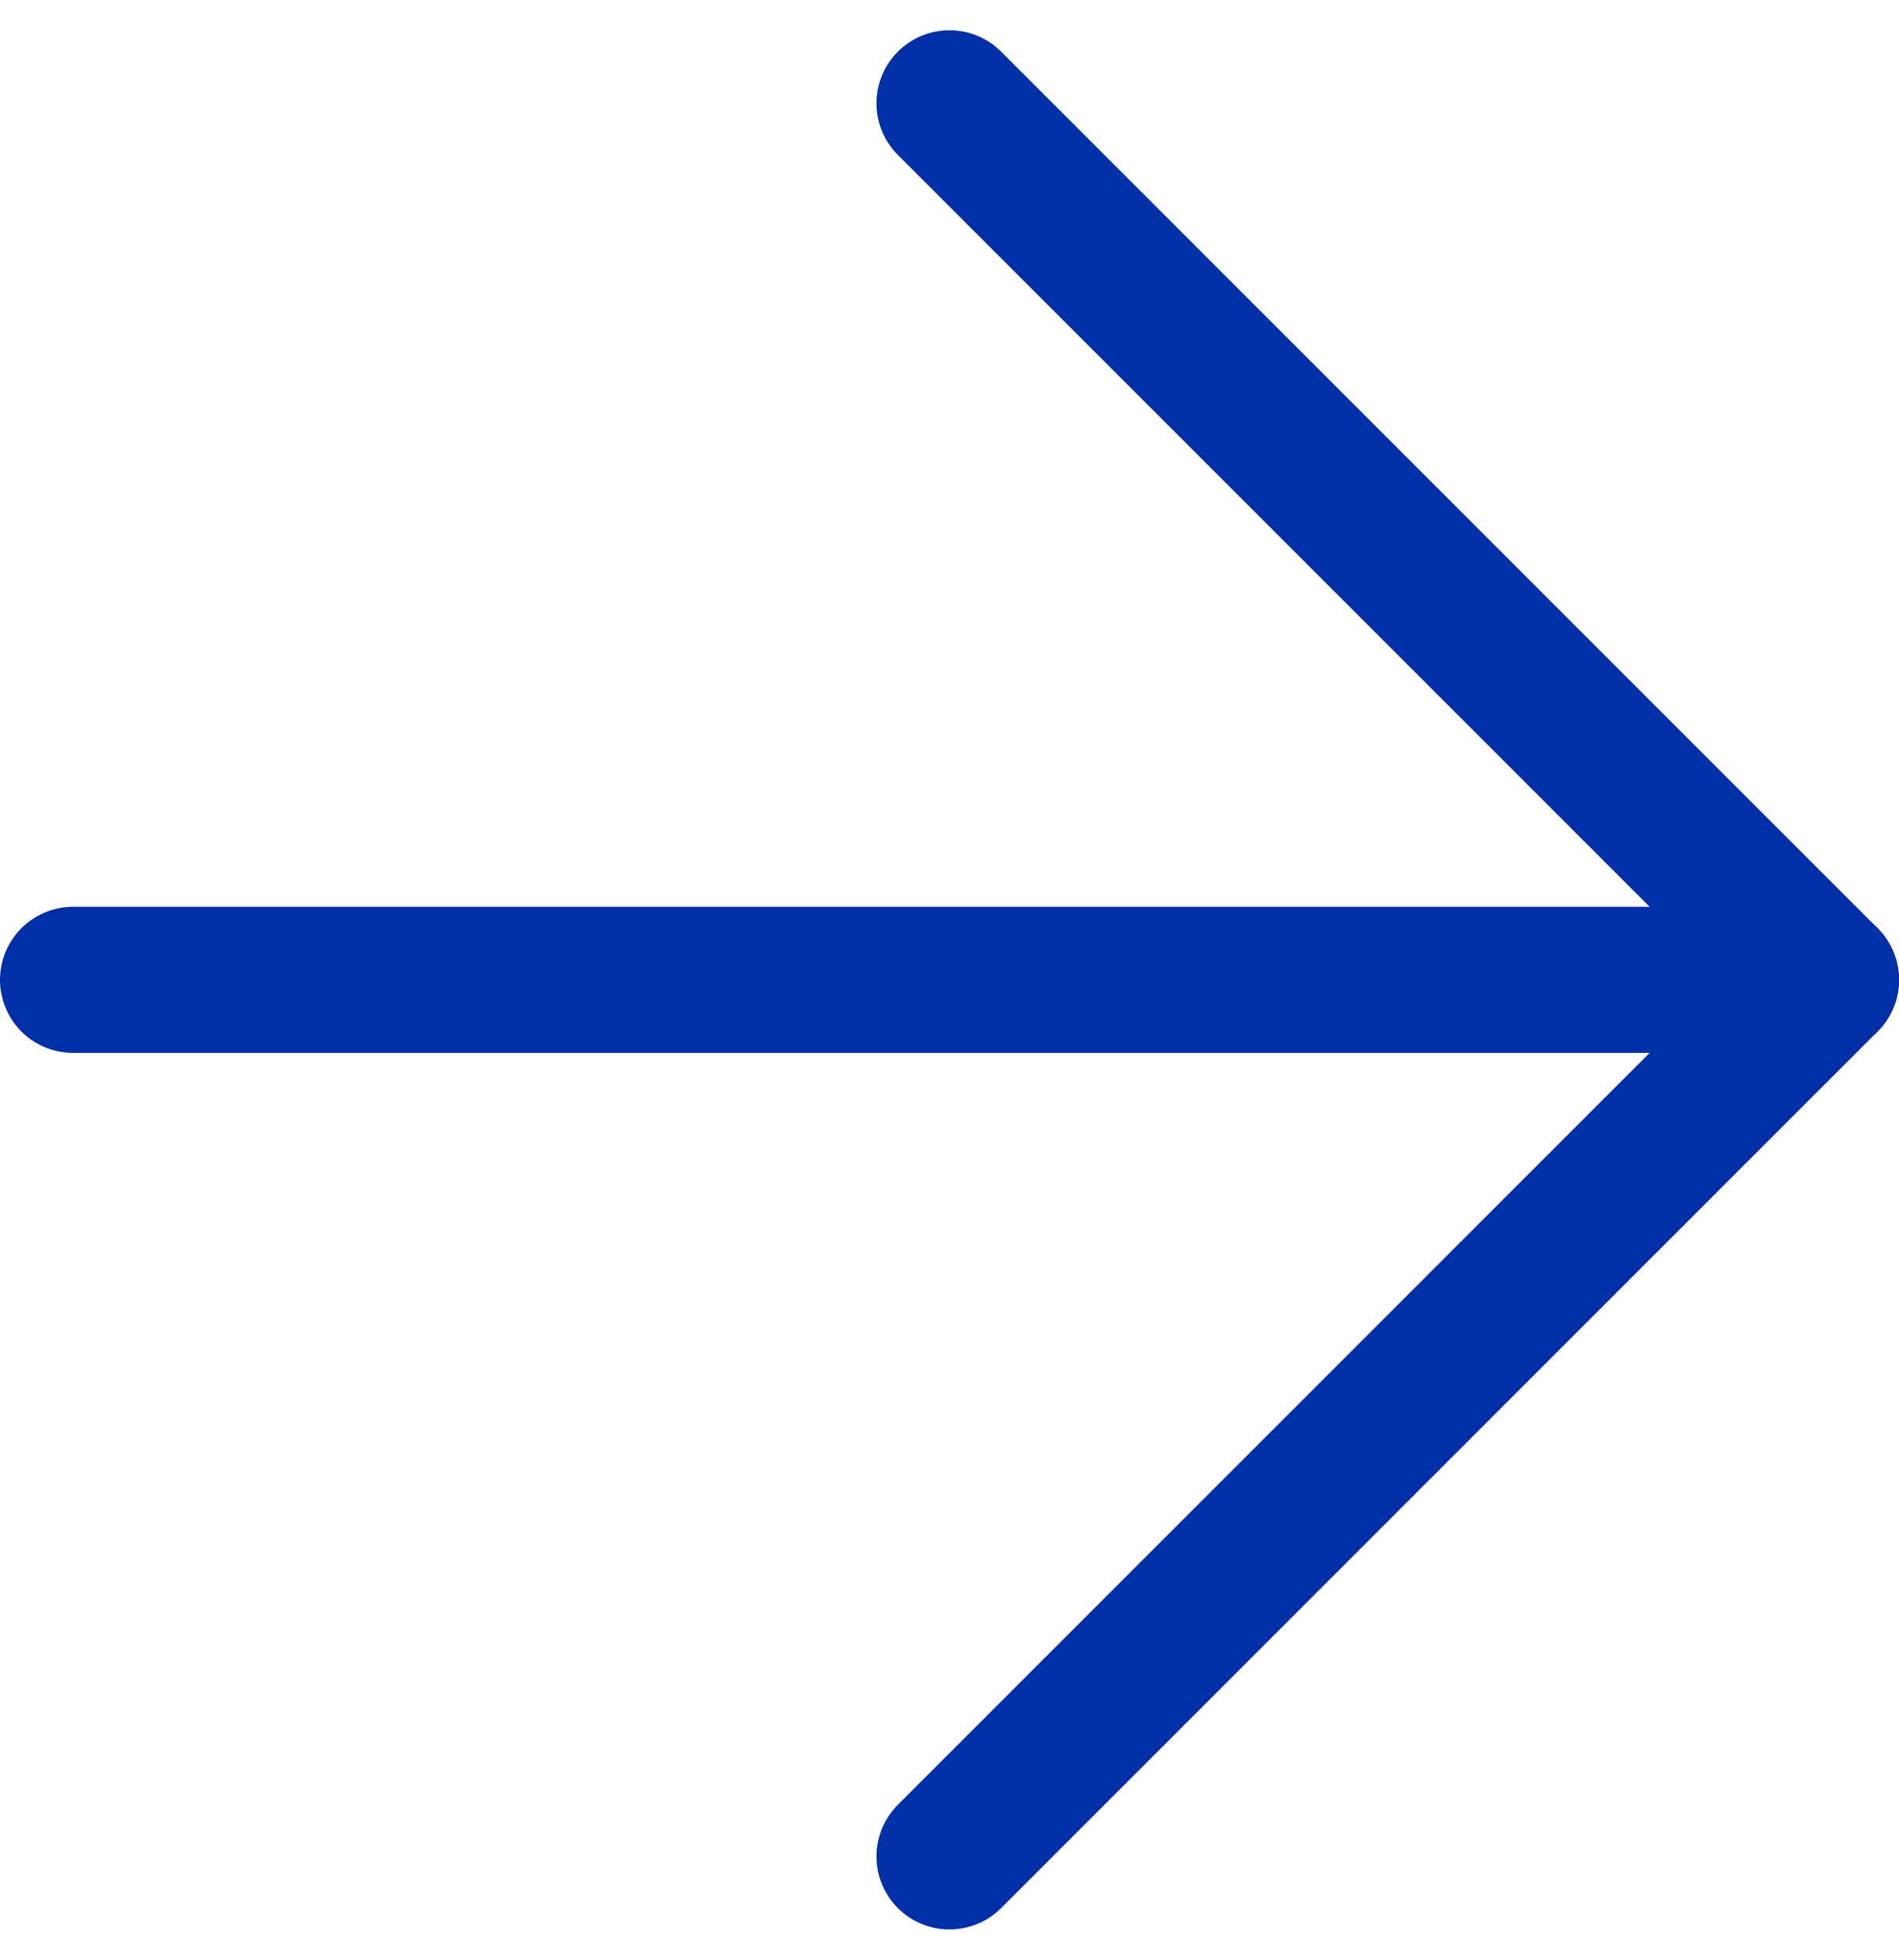 <svg xmlns="http://www.w3.org/2000/svg" width="13" height="13.414" viewBox="0 0 13 13.414">
  <g id="arrow-up" transform="translate(12.5 0.707) rotate(90)">
    <g id="Icon_feather-arrow-up" data-name="Icon feather-arrow-up" transform="translate(-7.5 -7.5)">
      <path id="Path_623" data-name="Path 623" d="M18,19.5V7.5" transform="translate(-4.5)" fill="none" stroke="#002fa7" stroke-linecap="round" stroke-linejoin="round" stroke-width="1"/>
      <path id="Path_624" data-name="Path 624" d="M7.5,13.5l6-6,6,6" fill="none" stroke="#002fa7" stroke-linecap="round" stroke-linejoin="round" stroke-width="1"/>
    </g>
  </g>
</svg>
